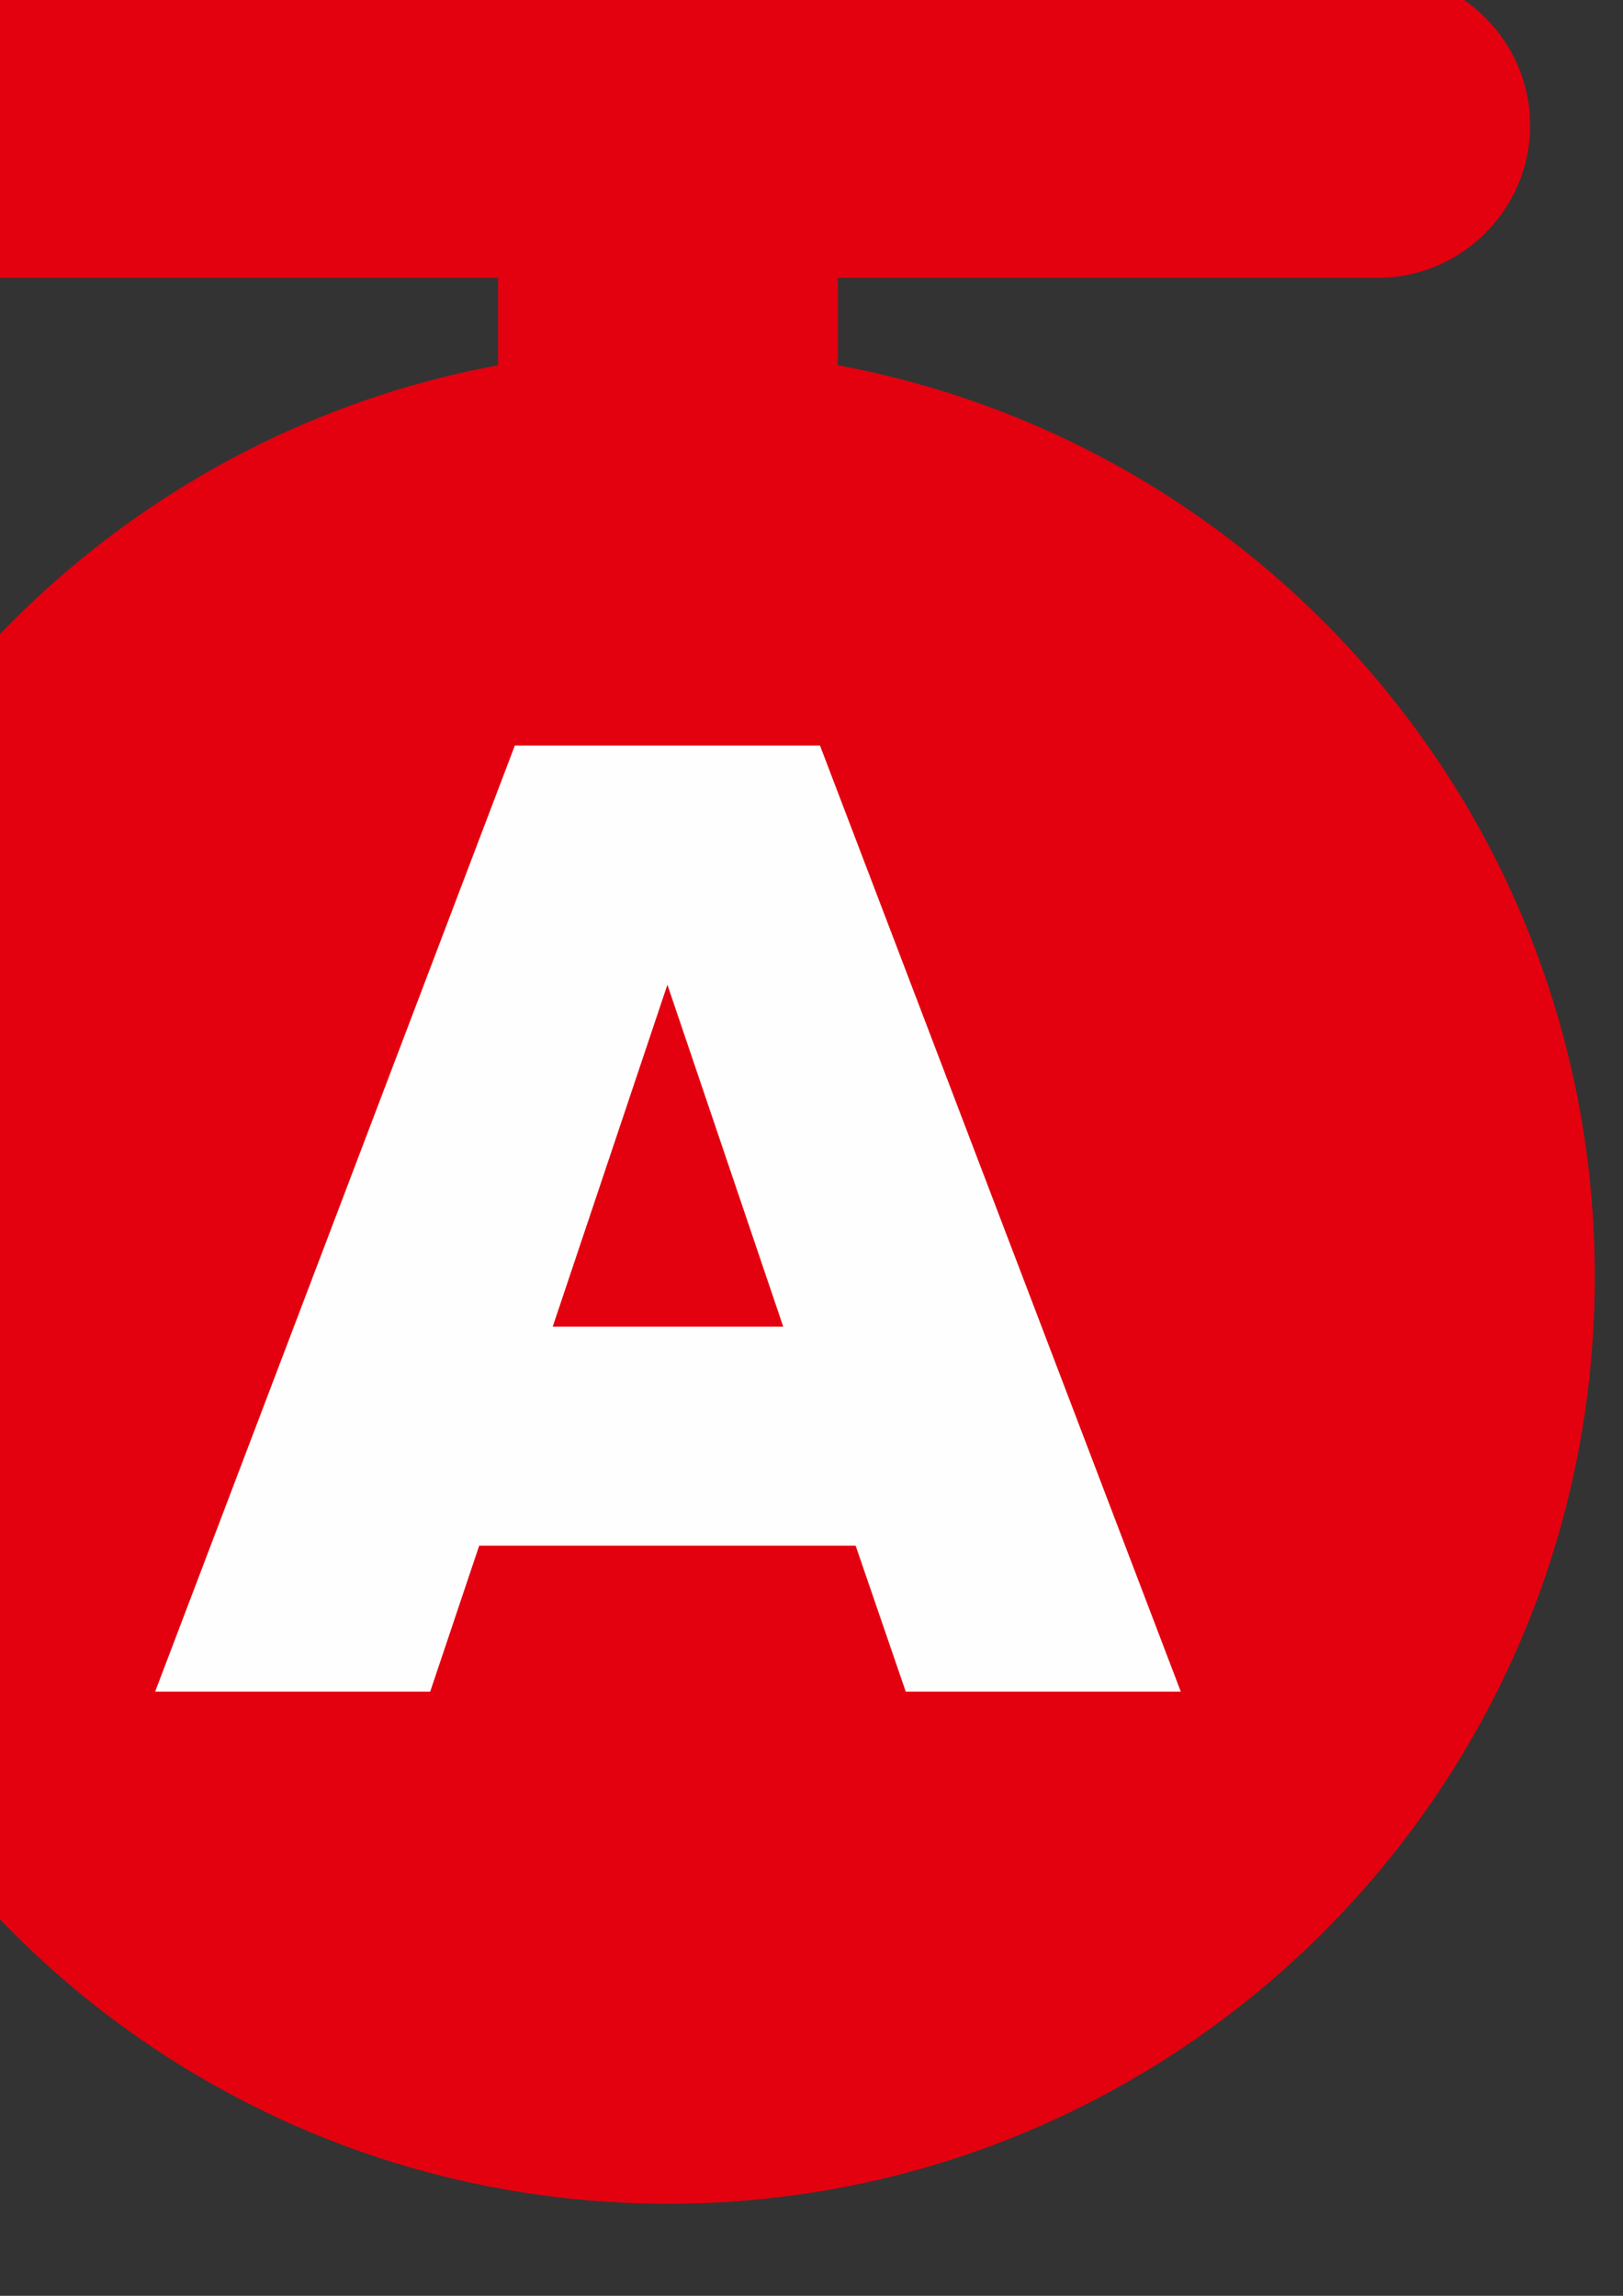 <?xml version="1.0" encoding="UTF-8"?> <svg xmlns="http://www.w3.org/2000/svg" xmlns:xlink="http://www.w3.org/1999/xlink" xmlns:xodm="http://www.corel.com/coreldraw/odm/2003" xml:space="preserve" width="210mm" height="297mm" version="1.1" style="shape-rendering:geometricPrecision; text-rendering:geometricPrecision; image-rendering:optimizeQuality; fill-rule:evenodd; clip-rule:evenodd" viewBox="0 0 21000 29700"><rect x="0" y="0" width="21000" height="29700" fill="#333333" stroke="none"/> <defs> <style type="text/css"> .fil0 {fill:none} .fil2 {fill:#E3000F} .fil1 {fill:#E3010F} .fil3 {fill:#FEFEFE;fill-rule:nonzero} </style> </defs> <g id="Слой_x0020_1">  <rect class="fil0" x="-6062.98" y="-415.19" width="28858.82" height="28858.96"></rect> <path class="fil1" d="M8642.79 4524.33c-6623.11,0 -11992.29,5369.19 -11992.29,11992.29 0,6623.1 5369.18,11992.29 11992.29,11992.29 6623.1,0 11992.29,-5369.19 11992.29,-11992.29 0,-6623.1 -5369.19,-11992.29 -11992.29,-11992.29z"></path> <path class="fil2" d="M6444.92 6239.93l0 -2645.94 -6986.1 0c-1084.65,0 -1971.94,-887.29 -1971.94,-1971.94l0 -0.16c0,-1084.64 887.29,-1971.94 1971.94,-1971.94l18367.79 0c1084.65,0 1971.94,887.3 1971.94,1971.94l0 0.16c0,1084.65 -887.29,1971.94 -1971.94,1971.94l-6985.95 0 0 2645.94 -4395.74 0z"></path> <path class="fil3" d="M11719.22 21883.63l3559.06 0 -4668.61 -12239.35 -3948.1 0 -4654.2 12239.35 3559.07 0 633.99 -1888.37 4870.37 0 648.42 1888.37zm-4567.74 -4720.88l1484.17 -4423.64 1498.52 4423.64 -2982.69 0z"></path> </g> </svg> 